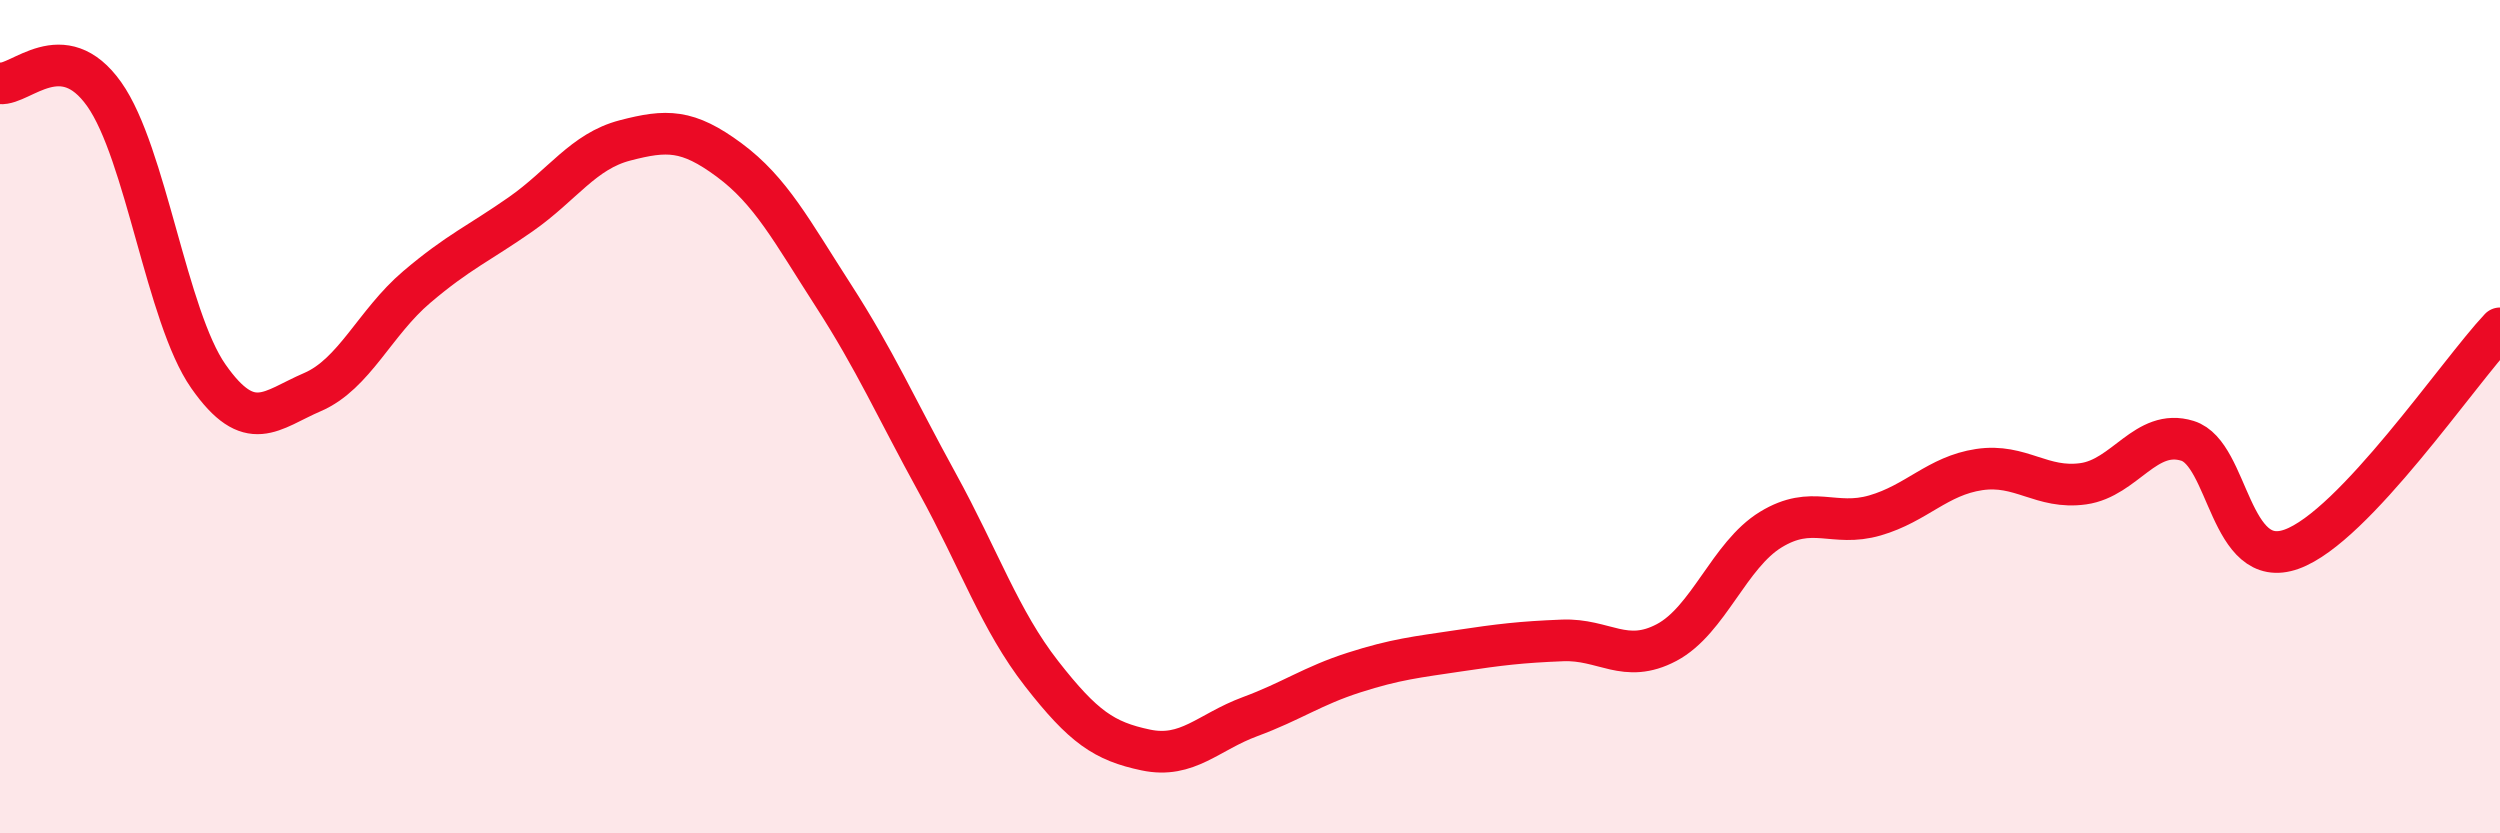 
    <svg width="60" height="20" viewBox="0 0 60 20" xmlns="http://www.w3.org/2000/svg">
      <path
        d="M 0,2 C 0.5,2.05 1.5,0.85 2.5,2.26 C 3.5,3.67 4,7.6 5,9.03 C 6,10.46 6.5,9.84 7.5,9.41 C 8.5,8.98 9,7.74 10,6.89 C 11,6.04 11.5,5.84 12.5,5.14 C 13.5,4.44 14,3.63 15,3.37 C 16,3.11 16.5,3.1 17.5,3.84 C 18.5,4.58 19,5.54 20,7.09 C 21,8.64 21.5,9.78 22.5,11.6 C 23.5,13.42 24,14.89 25,16.17 C 26,17.45 26.5,17.79 27.5,18 C 28.5,18.21 29,17.57 30,17.2 C 31,16.83 31.5,16.46 32.5,16.14 C 33.5,15.82 34,15.77 35,15.62 C 36,15.47 36.5,15.41 37.5,15.37 C 38.5,15.33 39,15.95 40,15.42 C 41,14.89 41.5,13.32 42.5,12.71 C 43.5,12.1 44,12.66 45,12.37 C 46,12.08 46.5,11.42 47.5,11.27 C 48.5,11.12 49,11.75 50,11.61 C 51,11.47 51.5,10.27 52.5,10.58 C 53.5,10.89 53.5,13.72 55,13.18 C 56.5,12.64 59,8.94 60,7.88L60 20L0 20Z"
        fill="#EB0A25"
        opacity="0.1"
        stroke-linecap="round"
        stroke-linejoin="round"
      />
      <path
        d="M 0,2 C 0.5,2.05 1.5,0.85 2.5,2.26 C 3.5,3.67 4,7.6 5,9.03 C 6,10.46 6.5,9.84 7.5,9.41 C 8.5,8.98 9,7.74 10,6.89 C 11,6.04 11.5,5.84 12.5,5.14 C 13.5,4.44 14,3.63 15,3.37 C 16,3.11 16.5,3.1 17.5,3.84 C 18.5,4.58 19,5.54 20,7.09 C 21,8.64 21.5,9.78 22.5,11.6 C 23.5,13.42 24,14.89 25,16.17 C 26,17.45 26.5,17.79 27.5,18 C 28.5,18.21 29,17.57 30,17.2 C 31,16.83 31.5,16.46 32.5,16.14 C 33.5,15.82 34,15.77 35,15.62 C 36,15.47 36.5,15.41 37.5,15.37 C 38.5,15.33 39,15.95 40,15.42 C 41,14.89 41.5,13.32 42.5,12.71 C 43.5,12.1 44,12.66 45,12.37 C 46,12.08 46.5,11.42 47.5,11.27 C 48.5,11.12 49,11.75 50,11.61 C 51,11.47 51.5,10.27 52.5,10.58 C 53.5,10.89 53.5,13.72 55,13.18 C 56.5,12.64 59,8.94 60,7.88"
        stroke="#EB0A25"
        stroke-width="1"
        fill="none"
        stroke-linecap="round"
        stroke-linejoin="round"
      />
    </svg>
  
